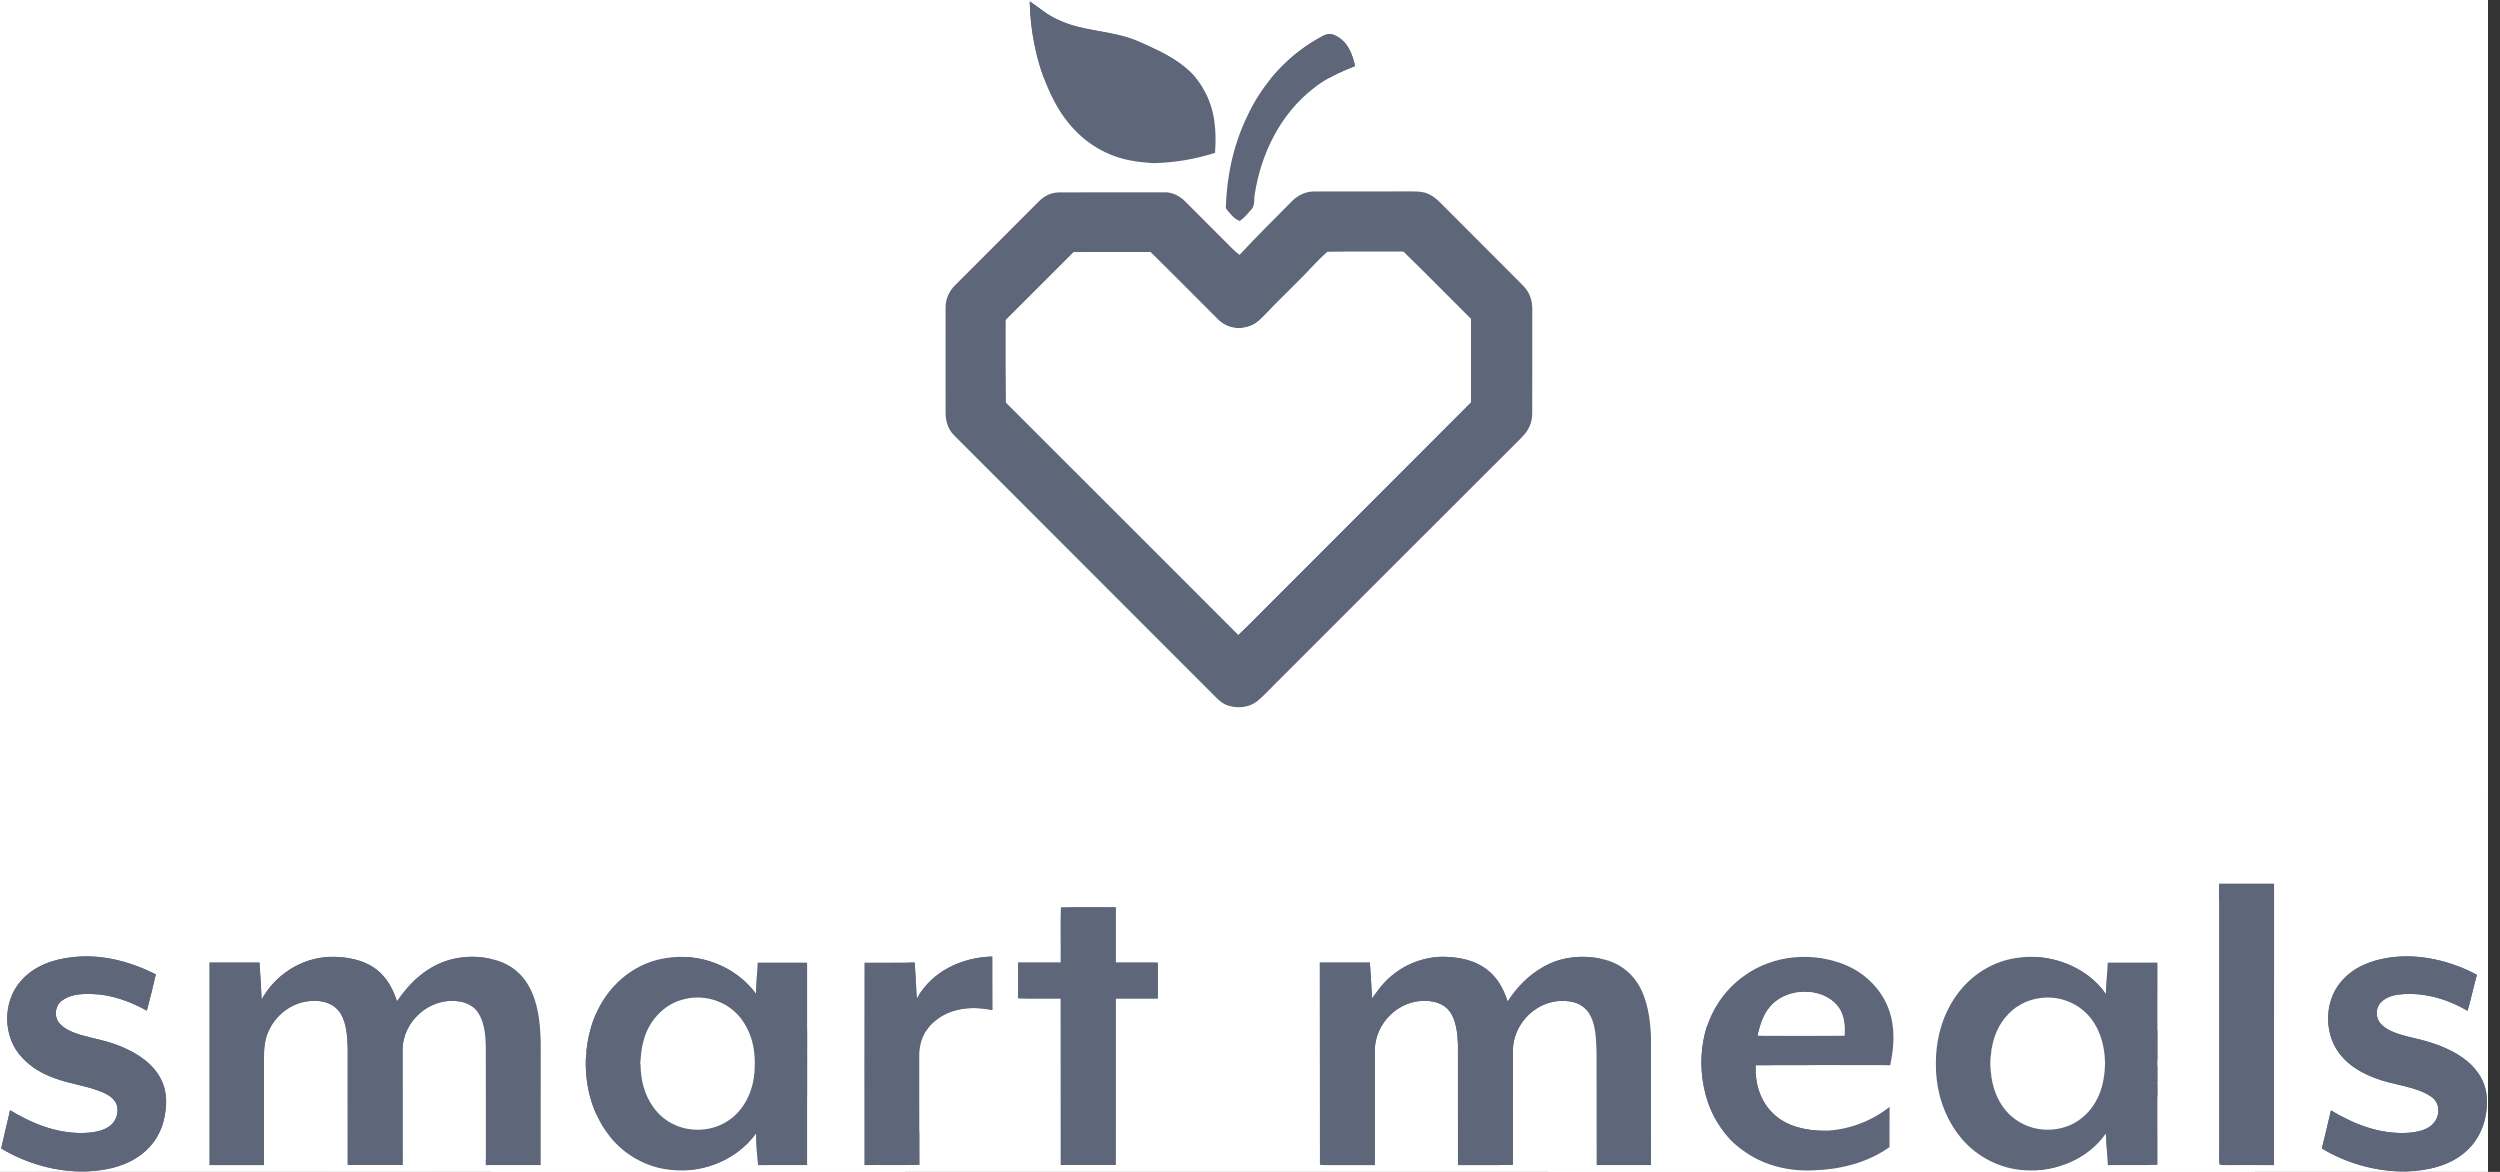 <?xml version="1.0" encoding="UTF-8"?>
<svg xmlns="http://www.w3.org/2000/svg" width="128" height="60" viewBox="0 0 128 60" fill="none">
  <rect x="0" y="0" width="128" height="60" fill="#333333" stroke="none"/>
  <g clip-path="url(#clip0_1228_14044)">
    <path d="M0 0H127.385V60H0V0ZM52.723 0.07C52.764 1.922 53.201 3.835 54.125 5.451C54.795 6.616 55.809 7.554 57.089 8.001C57.719 8.235 58.407 8.31 59.078 8.355C60.144 8.322 61.196 8.154 62.211 7.824C62.29 6.683 62.211 5.588 61.626 4.579C61.131 3.666 60.273 3.074 59.364 2.621C58.84 2.374 58.313 2.101 57.759 1.927C56.538 1.543 55.343 1.575 54.16 1.006C53.621 0.774 53.205 0.392 52.723 0.07ZM69.377 3.381C69.244 2.759 68.997 2.128 68.391 1.831C68.16 1.706 67.967 1.722 67.737 1.838C66.031 2.729 64.645 4.228 63.847 5.975C63.147 7.424 62.801 9.058 62.761 10.661C62.931 10.889 63.204 11.236 63.48 11.314C63.707 11.151 63.896 10.927 64.079 10.717C64.262 10.533 64.196 10.168 64.246 9.927C64.573 7.854 65.554 5.848 67.23 4.54C67.88 4.008 68.608 3.693 69.377 3.381ZM63.464 13.05C63.203 12.851 62.976 12.617 62.748 12.382C62.061 11.697 61.379 11.009 60.693 10.324C60.395 10.022 60.013 9.826 59.581 9.846C57.809 9.851 56.034 9.844 54.264 9.85C53.849 9.851 53.51 9.998 53.214 10.286C51.78 11.725 50.338 13.165 48.902 14.603C48.59 14.907 48.41 15.315 48.413 15.752C48.417 17.558 48.415 19.364 48.414 21.171C48.421 21.582 48.545 21.985 48.842 22.28C53.193 26.637 57.579 31.019 61.93 35.376C62.223 35.66 62.485 36.001 62.887 36.13C63.386 36.277 63.952 36.231 64.37 35.9C64.702 35.635 64.985 35.307 65.289 35.012C69.49 30.817 73.683 26.617 77.885 22.424C78.239 22.076 78.45 21.678 78.449 21.172C78.457 19.401 78.45 17.624 78.453 15.852C78.456 15.368 78.317 14.957 77.972 14.612C76.657 13.286 75.328 11.97 74.013 10.646C73.743 10.377 73.481 10.08 73.123 9.926C72.863 9.81 72.598 9.802 72.318 9.801C70.647 9.806 68.972 9.801 67.302 9.803C66.868 9.796 66.462 9.987 66.157 10.291C65.254 11.206 64.338 12.107 63.464 13.05ZM113.619 45.25C113.618 49.732 113.619 54.214 113.618 58.696C113.62 59.001 113.605 59.308 113.629 59.612C113.731 59.678 113.922 59.641 114.043 59.654C114.839 59.648 115.633 59.65 116.429 59.652C116.43 54.852 116.427 50.051 116.431 45.251C115.493 45.249 114.556 45.251 113.619 45.25ZM54.312 49.286C53.585 49.287 52.858 49.288 52.13 49.286C52.133 49.894 52.135 50.502 52.129 51.111C52.857 51.136 53.585 51.115 54.312 51.122C54.314 53.965 54.311 56.807 54.314 59.649C55.25 59.652 56.187 59.651 57.123 59.649C57.127 56.807 57.123 53.965 57.124 51.122C57.843 51.121 58.56 51.121 59.278 51.121C59.282 50.51 59.28 49.898 59.279 49.287C58.561 49.287 57.842 49.288 57.123 49.285C57.124 48.342 57.123 47.399 57.126 46.455C56.192 46.461 55.254 46.439 54.32 46.465C54.299 47.404 54.322 48.346 54.312 49.286ZM0.517 56.844C0.373 57.499 0.203 58.147 0.06 58.801C1.362 59.58 2.894 60.018 4.414 59.975C5.332 59.933 6.209 59.778 6.994 59.277C7.687 58.85 8.19 58.162 8.383 57.371C8.552 56.667 8.584 55.927 8.247 55.266C7.853 54.471 7.074 53.958 6.28 53.618C5.571 53.302 4.848 53.192 4.11 52.982C3.745 52.865 3.329 52.707 3.066 52.417C2.753 52.086 2.8 51.503 3.171 51.232C3.58 50.924 4.12 50.882 4.614 50.89C5.659 50.903 6.611 51.247 7.518 51.745C7.678 51.128 7.839 50.51 7.978 49.887C6.658 49.225 5.193 48.835 3.709 49.006C2.703 49.118 1.748 49.453 1.063 50.23C0.115 51.307 0.136 53.116 1.137 54.151C1.589 54.645 2.164 54.978 2.789 55.201C3.596 55.506 4.492 55.596 5.27 55.932C5.555 56.055 5.84 56.236 5.966 56.533C6.111 56.943 5.951 57.425 5.595 57.673C5.21 57.941 4.669 57.999 4.213 58.012C2.863 58.016 1.655 57.535 0.517 56.844ZM13.393 51.177C13.372 50.547 13.324 49.916 13.286 49.286C12.435 49.288 11.584 49.286 10.732 49.286C10.732 52.742 10.729 56.196 10.733 59.651C11.661 59.651 12.589 59.649 13.517 59.652C13.518 57.828 13.521 56.005 13.516 54.181C13.511 53.67 13.55 53.182 13.783 52.719C14.215 51.824 15.144 51.208 16.15 51.246C16.662 51.244 17.155 51.441 17.437 51.884C17.75 52.392 17.787 53.098 17.803 53.679C17.803 55.669 17.801 57.658 17.804 59.648C18.74 59.652 19.676 59.651 20.613 59.649C20.613 57.693 20.614 55.735 20.611 53.779C20.603 52.298 21.998 51.052 23.472 51.267C23.905 51.311 24.308 51.537 24.524 51.923C24.807 52.401 24.863 53.035 24.874 53.579C24.876 55.602 24.872 57.627 24.876 59.651C25.812 59.65 26.747 59.651 27.683 59.65C27.687 57.56 27.683 55.469 27.685 53.378C27.662 52.401 27.562 51.343 27.07 50.477C26.738 49.872 26.191 49.424 25.538 49.203C24.341 48.818 22.996 48.944 21.936 49.638C21.272 50.055 20.769 50.632 20.326 51.271C20.118 50.633 19.816 50.056 19.275 49.639C18.604 49.119 17.68 48.966 16.853 48.993C15.411 49.056 14.085 49.917 13.393 51.177ZM38.714 58.021C38.726 58.568 38.751 59.111 38.813 59.655C39.65 59.647 40.486 59.652 41.324 59.651C41.328 56.196 41.325 52.742 41.325 49.287C40.481 49.286 39.638 49.289 38.795 49.285C38.768 49.818 38.724 50.35 38.708 50.883C37.656 49.457 35.819 48.767 34.084 49.054C32.837 49.243 31.742 49.975 31.022 51C30.354 51.937 30.031 53.139 29.992 54.28C29.965 55.609 30.311 56.988 31.125 58.056C31.805 58.991 32.86 59.655 34.001 59.849C35.757 60.169 37.66 59.485 38.714 58.021ZM46.951 51.105C46.907 50.499 46.862 49.892 46.835 49.285C45.977 49.29 45.119 49.283 44.261 49.289C44.252 52.743 44.257 56.197 44.258 59.652C45.194 59.641 46.133 59.667 47.07 59.639C47.061 57.786 47.071 55.932 47.065 54.079C47.05 53.394 47.317 52.721 47.855 52.285C48.682 51.585 49.78 51.507 50.807 51.711C50.8 50.799 50.807 49.888 50.803 48.976C49.247 49.017 47.736 49.717 46.951 51.105ZM70.247 51.121C70.221 50.508 70.179 49.898 70.137 49.286C69.283 49.287 68.43 49.288 67.576 49.286C67.586 52.688 67.574 56.108 67.582 59.51C67.539 59.713 67.787 59.629 67.902 59.653C68.731 59.648 69.561 59.652 70.389 59.65C70.388 57.692 70.389 55.735 70.389 53.778C70.397 52.386 71.619 51.18 73.022 51.244C73.462 51.257 73.948 51.404 74.217 51.776C74.563 52.235 74.625 52.92 74.647 53.477C74.65 55.534 74.648 57.594 74.648 59.65C75.586 59.644 76.524 59.665 77.462 59.639C77.456 57.685 77.459 55.729 77.46 53.775C77.474 52.513 78.487 51.392 79.741 51.257C80.297 51.212 80.894 51.286 81.263 51.754C81.722 52.336 81.714 53.175 81.743 53.879C81.752 55.803 81.742 57.727 81.748 59.651C82.676 59.651 83.603 59.649 84.531 59.652C84.532 57.459 84.533 55.265 84.53 53.074C84.494 52.174 84.351 51.138 83.858 50.364C83.476 49.743 82.857 49.303 82.151 49.129C81.105 48.866 79.932 48.963 78.995 49.52C78.245 49.944 77.654 50.562 77.19 51.28C76.988 50.643 76.678 50.066 76.142 49.651C75.477 49.134 74.644 48.991 73.823 48.987C72.684 49.011 71.579 49.524 70.823 50.375C70.609 50.61 70.44 50.87 70.247 51.121ZM96.742 58.732C96.744 58.044 96.738 57.358 96.748 56.671C95.799 57.421 94.593 57.871 93.382 57.894C92.472 57.889 91.505 57.685 90.82 57.046C90.119 56.4 89.851 55.472 89.89 54.538C92.186 54.529 94.484 54.531 96.78 54.537C96.975 53.599 97.041 52.674 96.731 51.752C96.38 50.723 95.583 49.899 94.599 49.455C92.889 48.7 90.797 48.861 89.282 49.978C88.191 50.751 87.446 51.963 87.213 53.277C87.021 54.317 87.104 55.408 87.438 56.411C87.797 57.459 88.492 58.432 89.431 59.035C90.401 59.69 91.621 59.973 92.781 59.923C94.189 59.887 95.58 59.554 96.742 58.732ZM107.818 58.024C107.858 58.567 107.882 59.111 107.921 59.655C108.767 59.639 109.615 59.667 110.462 59.64C110.456 56.188 110.456 52.738 110.462 49.286C109.613 49.287 108.765 49.287 107.917 49.286C107.887 49.823 107.849 50.36 107.822 50.897C106.853 49.478 104.933 48.779 103.264 49.044C102.024 49.216 100.899 49.929 100.179 50.95C99.419 51.996 99.091 53.299 99.119 54.582C99.128 55.947 99.573 57.291 100.465 58.334C101.261 59.248 102.4 59.829 103.612 59.914C105.196 60.031 106.902 59.358 107.818 58.024ZM119.345 56.853C119.196 57.504 119.037 58.153 118.88 58.801C120.165 59.575 121.672 59.993 123.173 59.977C124.265 59.944 125.405 59.705 126.246 58.962C127.084 58.234 127.44 57.067 127.302 55.985C127.169 55.09 126.551 54.406 125.792 53.964C124.999 53.492 124.159 53.274 123.269 53.071C122.827 52.952 122.297 52.806 121.959 52.484C121.644 52.202 121.591 51.695 121.862 51.366C122.076 51.106 122.445 50.97 122.771 50.926C124.021 50.769 125.265 51.123 126.339 51.755C126.516 51.145 126.645 50.522 126.818 49.909C125.461 49.185 123.821 48.796 122.288 49.036C121.37 49.176 120.468 49.538 119.86 50.266C118.954 51.333 118.981 53.082 119.925 54.118C120.613 54.898 121.727 55.311 122.722 55.516C123.31 55.66 123.997 55.808 124.499 56.163C124.92 56.466 124.946 57.061 124.639 57.456C124.329 57.872 123.756 57.963 123.272 58.002C121.84 58.081 120.554 57.574 119.345 56.853Z" fill="#5E6679" stroke="white" stroke-width="17.778"></path>
    <path d="M52.723 0.07C53.205 0.392 53.621 0.774 54.16 1.006C55.343 1.575 56.538 1.543 57.759 1.927C58.313 2.101 58.84 2.374 59.364 2.621C60.273 3.074 61.13 3.666 61.626 4.579C62.211 5.588 62.29 6.683 62.211 7.824C61.196 8.154 60.144 8.322 59.078 8.355C58.407 8.31 57.719 8.236 57.089 8.001C55.809 7.554 54.795 6.616 54.125 5.451C53.201 3.835 52.764 1.922 52.723 0.07Z" fill="#5E6679" stroke="#5E6679" stroke-width="17.778"></path>
    <path d="M68.391 1.831C68.998 2.128 69.244 2.759 69.378 3.381C68.608 3.693 67.88 4.008 67.23 4.54C65.554 5.848 64.573 7.854 64.246 9.927C64.196 10.168 64.262 10.533 64.08 10.717C63.896 10.927 63.708 11.151 63.48 11.314C63.204 11.235 62.931 10.889 62.762 10.661C62.801 9.058 63.147 7.424 63.847 5.975C64.645 4.228 66.032 2.729 67.738 1.838C67.967 1.722 68.16 1.706 68.391 1.831Z" fill="#5E6679" stroke="#5E6679" stroke-width="17.778"></path>
    <path d="M67.302 9.803C68.972 9.801 70.647 9.806 72.318 9.801C72.598 9.802 72.863 9.81 73.123 9.926C73.481 10.08 73.743 10.377 74.013 10.646C75.328 11.97 76.657 13.286 77.972 14.612C78.316 14.957 78.456 15.368 78.453 15.852C78.45 17.624 78.457 19.401 78.449 21.172C78.45 21.678 78.239 22.076 77.885 22.424C73.682 26.617 69.49 30.817 65.289 35.012C64.985 35.307 64.702 35.635 64.37 35.9C63.952 36.231 63.386 36.277 62.887 36.13C62.485 36.001 62.223 35.66 61.93 35.376C57.579 31.02 53.193 26.637 48.841 22.28C48.544 21.985 48.421 21.582 48.414 21.171C48.415 19.365 48.417 17.559 48.413 15.753C48.41 15.315 48.59 14.907 48.902 14.603C50.338 13.165 51.78 11.725 53.214 10.286C53.51 9.998 53.849 9.851 54.264 9.85C56.034 9.844 57.809 9.851 59.581 9.846C60.013 9.826 60.395 10.023 60.693 10.325C61.379 11.009 62.061 11.697 62.748 12.382C62.976 12.617 63.203 12.851 63.464 13.051C64.338 12.107 65.254 11.207 66.157 10.291C66.462 9.987 66.868 9.796 67.302 9.803ZM67.97 12.896C67.436 13.36 66.971 13.916 66.463 14.41C65.931 14.95 65.38 15.469 64.864 16.021C64.579 16.303 64.35 16.589 63.952 16.71C63.4 16.91 62.789 16.784 62.373 16.37C61.213 15.217 60.066 14.048 58.898 12.904C57.589 12.915 56.28 12.896 54.972 12.913C53.814 14.071 52.658 15.229 51.498 16.386C51.501 17.792 51.49 19.2 51.505 20.607C55.476 24.562 59.431 28.537 63.398 32.496C63.551 32.355 63.702 32.211 63.849 32.063C67.666 28.237 71.489 24.419 75.306 20.594C75.312 19.172 75.312 17.751 75.306 16.329C74.153 15.186 73.017 14.022 71.853 12.89C70.56 12.895 69.264 12.881 67.97 12.896Z" fill="#5E6679" stroke="#5E6679" stroke-width="17.778"></path>
    <path d="M71.853 12.89C73.017 14.022 74.153 15.185 75.306 16.329C75.312 17.751 75.312 19.172 75.306 20.593C71.489 24.418 67.666 28.237 63.849 32.063C63.702 32.21 63.551 32.355 63.398 32.496C59.431 28.537 55.476 24.562 51.504 20.607C51.49 19.2 51.501 17.792 51.498 16.386C52.658 15.229 53.814 14.071 54.972 12.913C56.28 12.896 57.589 12.915 58.898 12.904C60.066 14.048 61.213 15.217 62.373 16.369C62.789 16.784 63.4 16.91 63.952 16.71C64.35 16.589 64.579 16.303 64.864 16.021C65.38 15.468 65.931 14.95 66.463 14.41C66.971 13.916 67.436 13.359 67.97 12.896C69.264 12.881 70.56 12.895 71.853 12.89Z" fill="#5E6679" stroke="white" stroke-width="17.778"></path>
    <path d="M113.619 45.25C114.556 45.251 115.493 45.249 116.431 45.251C116.427 50.051 116.43 54.852 116.429 59.652C115.633 59.65 114.839 59.648 114.043 59.654C113.922 59.641 113.731 59.678 113.629 59.612C113.605 59.308 113.62 59.001 113.618 58.696C113.619 54.214 113.618 49.732 113.619 45.25Z" fill="#5E6679" stroke="#5E6679" stroke-width="17.778"></path>
    <path d="M54.32 46.465C55.254 46.439 56.192 46.461 57.126 46.455C57.123 47.399 57.124 48.342 57.123 49.285C57.842 49.288 58.561 49.287 59.279 49.287C59.28 49.898 59.282 50.511 59.278 51.121C58.56 51.121 57.843 51.121 57.124 51.123C57.123 53.965 57.127 56.807 57.123 59.649C56.187 59.651 55.25 59.652 54.314 59.649C54.311 56.807 54.314 53.965 54.312 51.123C53.585 51.115 52.857 51.136 52.129 51.111C52.135 50.502 52.133 49.894 52.13 49.286C52.858 49.288 53.585 49.287 54.312 49.286C54.322 48.346 54.299 47.404 54.32 46.465Z" fill="#5E6679" stroke="#5E6679" stroke-width="17.778"></path>
    <path d="M3.709 49.007C5.193 48.835 6.658 49.225 7.978 49.887C7.839 50.511 7.678 51.129 7.518 51.746C6.611 51.247 5.659 50.903 4.614 50.89C4.12 50.882 3.58 50.924 3.17 51.232C2.8 51.503 2.753 52.086 3.066 52.417C3.329 52.707 3.745 52.865 4.11 52.982C4.848 53.192 5.571 53.302 6.28 53.618C7.074 53.958 7.853 54.471 8.247 55.266C8.584 55.928 8.552 56.667 8.383 57.371C8.19 58.162 7.687 58.85 6.994 59.277C6.209 59.778 5.332 59.933 4.414 59.975C2.894 60.018 1.362 59.58 0.06 58.801C0.202 58.147 0.373 57.499 0.516 56.845C1.655 57.535 2.863 58.017 4.213 58.013C4.669 57.999 5.21 57.941 5.595 57.673C5.951 57.425 6.111 56.943 5.966 56.533C5.84 56.237 5.555 56.055 5.27 55.932C4.491 55.596 3.596 55.506 2.789 55.201C2.163 54.978 1.589 54.645 1.137 54.151C0.136 53.116 0.115 51.307 1.063 50.23C1.748 49.453 2.703 49.118 3.709 49.007Z" fill="#5E6679" stroke="#5E6679" stroke-width="17.778"></path>
    <path d="M16.853 48.993C17.68 48.966 18.604 49.119 19.275 49.639C19.816 50.056 20.118 50.633 20.326 51.271C20.769 50.632 21.272 50.055 21.936 49.637C22.997 48.944 24.342 48.818 25.538 49.203C26.191 49.424 26.738 49.872 27.07 50.477C27.562 51.343 27.662 52.401 27.685 53.378C27.683 55.469 27.687 57.56 27.683 59.65C26.747 59.651 25.812 59.65 24.876 59.651C24.872 57.627 24.876 55.602 24.874 53.579C24.863 53.035 24.807 52.401 24.524 51.923C24.308 51.537 23.905 51.311 23.472 51.267C21.998 51.052 20.603 52.298 20.611 53.779C20.614 55.735 20.613 57.693 20.613 59.649C19.677 59.651 18.74 59.652 17.804 59.648C17.801 57.658 17.803 55.669 17.803 53.679C17.787 53.098 17.75 52.392 17.437 51.884C17.155 51.441 16.662 51.244 16.15 51.246C15.144 51.208 14.215 51.824 13.783 52.719C13.55 53.182 13.511 53.67 13.516 54.181C13.521 56.005 13.518 57.828 13.517 59.652C12.589 59.649 11.661 59.651 10.733 59.651C10.729 56.196 10.732 52.742 10.732 49.286C11.584 49.286 12.436 49.288 13.286 49.286C13.324 49.916 13.373 50.547 13.394 51.177C14.086 49.917 15.411 49.056 16.853 48.993Z" fill="#5E6679" stroke="#5E6679" stroke-width="17.778"></path>
    <path d="M38.708 50.883C38.724 50.35 38.768 49.818 38.795 49.285C39.638 49.289 40.481 49.286 41.325 49.287C41.325 52.742 41.328 56.196 41.324 59.651C40.486 59.652 39.65 59.647 38.813 59.655C38.751 59.111 38.726 58.568 38.714 58.022C37.66 59.485 35.757 60.169 34.001 59.85C32.86 59.655 31.805 58.991 31.125 58.057C30.312 56.988 29.965 55.609 29.992 54.28C30.031 53.139 30.354 51.937 31.022 51C31.742 49.975 32.837 49.243 34.084 49.055C35.819 48.767 37.656 49.457 38.708 50.883ZM35.056 51.152C34.088 51.364 33.318 52.153 33.01 53.079C32.775 53.8 32.738 54.59 32.876 55.334C33.024 56.104 33.435 56.864 34.082 57.325C34.983 57.984 36.295 58.017 37.232 57.413C38.008 56.927 38.46 56.072 38.598 55.183C38.724 54.16 38.626 53.136 38.025 52.269C37.385 51.321 36.16 50.882 35.056 51.152Z" fill="#5E6679" stroke="#5E6679" stroke-width="17.778"></path>
    <path d="M50.803 48.976C50.807 49.888 50.8 50.799 50.807 51.711C49.78 51.507 48.682 51.585 47.855 52.285C47.317 52.721 47.05 53.394 47.065 54.079C47.071 55.932 47.061 57.786 47.07 59.639C46.133 59.667 45.194 59.641 44.258 59.652C44.257 56.197 44.252 52.743 44.261 49.289C45.119 49.283 45.977 49.29 46.835 49.285C46.862 49.892 46.907 50.499 46.951 51.105C47.736 49.717 49.247 49.017 50.803 48.976Z" fill="#5E6679" stroke="#5E6679" stroke-width="17.778"></path>
    <path d="M73.823 48.987C74.644 48.991 75.477 49.134 76.142 49.651C76.679 50.066 76.989 50.643 77.19 51.28C77.655 50.562 78.245 49.944 78.995 49.52C79.933 48.963 81.105 48.866 82.151 49.129C82.857 49.303 83.476 49.743 83.858 50.364C84.351 51.138 84.494 52.174 84.53 53.074C84.533 55.265 84.532 57.46 84.531 59.652C83.604 59.649 82.676 59.651 81.748 59.651C81.742 57.727 81.752 55.803 81.743 53.879C81.714 53.175 81.722 52.336 81.263 51.754C80.894 51.286 80.298 51.212 79.741 51.257C78.487 51.392 77.474 52.513 77.46 53.775C77.459 55.729 77.456 57.685 77.462 59.639C76.524 59.665 75.586 59.644 74.648 59.65C74.648 57.594 74.65 55.534 74.647 53.477C74.626 52.92 74.563 52.235 74.217 51.776C73.948 51.404 73.462 51.257 73.023 51.244C71.619 51.18 70.397 52.386 70.39 53.778C70.39 55.735 70.389 57.692 70.39 59.65C69.561 59.652 68.732 59.648 67.902 59.653C67.787 59.629 67.539 59.713 67.582 59.51C67.574 56.108 67.586 52.688 67.576 49.286C68.43 49.288 69.283 49.287 70.137 49.286C70.179 49.898 70.221 50.508 70.247 51.121C70.44 50.87 70.609 50.61 70.823 50.375C71.579 49.524 72.685 49.011 73.823 48.987Z" fill="#5E6679" stroke="#5E6679" stroke-width="17.778"></path>
    <path d="M94.599 49.455C95.582 49.899 96.38 50.723 96.731 51.751C97.041 52.673 96.975 53.599 96.78 54.537C94.484 54.531 92.186 54.529 89.89 54.538C89.851 55.472 90.119 56.4 90.82 57.046C91.505 57.685 92.472 57.889 93.382 57.894C94.593 57.871 95.799 57.421 96.748 56.671C96.738 57.358 96.744 58.044 96.742 58.732C95.579 59.554 94.189 59.886 92.781 59.923C91.621 59.973 90.401 59.69 89.431 59.035C88.492 58.432 87.797 57.459 87.438 56.411C87.104 55.408 87.021 54.317 87.213 53.276C87.446 51.963 88.191 50.751 89.281 49.977C90.797 48.861 92.889 48.7 94.599 49.455ZM89.999 53.02C91.476 53.028 92.956 53.033 94.433 53.018C94.48 52.386 94.402 51.785 93.918 51.335C93.107 50.587 91.662 50.62 90.842 51.338C90.332 51.782 90.148 52.383 89.999 53.02Z" fill="#5E6679" stroke="#5E6679" stroke-width="17.778"></path>
    <path d="M103.264 49.044C104.933 48.779 106.853 49.478 107.822 50.897C107.849 50.36 107.887 49.823 107.917 49.286C108.765 49.287 109.613 49.287 110.462 49.286C110.456 52.738 110.456 56.188 110.462 59.64C109.615 59.667 108.767 59.639 107.921 59.655C107.882 59.111 107.858 58.567 107.818 58.024C106.902 59.358 105.196 60.031 103.612 59.914C102.4 59.829 101.261 59.248 100.465 58.334C99.573 57.291 99.128 55.947 99.119 54.582C99.091 53.298 99.419 51.996 100.18 50.95C100.899 49.929 102.024 49.216 103.264 49.044ZM104.264 51.135C103.526 51.268 102.894 51.729 102.485 52.351C102.07 52.972 101.918 53.744 101.91 54.481C101.931 55.466 102.215 56.457 102.97 57.131C104 58.086 105.724 58.08 106.741 57.109C107.31 56.593 107.637 55.838 107.728 55.084C107.873 54.09 107.684 52.948 107.054 52.142C106.402 51.304 105.301 50.912 104.264 51.135Z" fill="#5E6679" stroke="#5E6679" stroke-width="17.778"></path>
    <path d="M122.288 49.037C123.821 48.796 125.461 49.185 126.818 49.91C126.645 50.523 126.516 51.145 126.339 51.756C125.265 51.123 124.021 50.769 122.771 50.926C122.445 50.97 122.076 51.106 121.862 51.366C121.591 51.695 121.644 52.202 121.959 52.484C122.297 52.806 122.827 52.952 123.269 53.071C124.159 53.274 124.999 53.492 125.792 53.964C126.551 54.407 127.169 55.09 127.302 55.985C127.44 57.067 127.084 58.234 126.246 58.963C125.405 59.705 124.265 59.944 123.173 59.977C121.672 59.993 120.165 59.575 118.88 58.801C119.037 58.153 119.196 57.504 119.345 56.854C120.554 57.574 121.84 58.081 123.272 58.002C123.756 57.963 124.329 57.872 124.639 57.456C124.946 57.061 124.92 56.466 124.499 56.163C123.997 55.808 123.31 55.661 122.721 55.516C121.726 55.312 120.613 54.898 119.925 54.118C118.981 53.082 118.954 51.333 119.86 50.266C120.468 49.538 121.37 49.176 122.288 49.037Z" fill="#5E6679" stroke="#5E6679" stroke-width="17.778"></path>
    <path d="M93.917 51.335C94.402 51.785 94.48 52.386 94.433 53.018C92.956 53.033 91.476 53.028 89.999 53.02C90.148 52.383 90.332 51.782 90.842 51.338C91.662 50.62 93.107 50.587 93.917 51.335Z" fill="#5E6679" stroke="white" stroke-width="17.778"></path>
    <path d="M35.056 51.151C36.16 50.882 37.385 51.321 38.025 52.269C38.626 53.136 38.724 54.16 38.598 55.183C38.46 56.072 38.008 56.927 37.232 57.412C36.295 58.016 34.983 57.984 34.082 57.325C33.435 56.864 33.024 56.104 32.877 55.333C32.738 54.59 32.775 53.8 33.01 53.079C33.318 52.153 34.088 51.364 35.056 51.151Z" fill="#5E6679" stroke="white" stroke-width="17.778"></path>
    <path d="M104.264 51.136C105.301 50.912 106.402 51.304 107.054 52.142C107.684 52.949 107.873 54.09 107.728 55.085C107.637 55.838 107.31 56.594 106.741 57.109C105.724 58.08 104 58.086 102.97 57.132C102.215 56.457 101.931 55.466 101.91 54.482C101.918 53.744 102.07 52.973 102.485 52.352C102.894 51.73 103.526 51.268 104.264 51.136Z" fill="#5E6679" stroke="white" stroke-width="17.778"></path>
    <path d="M0 0H127.385V60H0V0ZM52.723 0.07C52.764 1.922 53.201 3.835 54.125 5.451C54.795 6.616 55.809 7.554 57.089 8.001C57.719 8.235 58.407 8.31 59.078 8.355C60.144 8.322 61.196 8.154 62.211 7.824C62.29 6.683 62.211 5.588 61.626 4.579C61.131 3.666 60.273 3.074 59.364 2.621C58.84 2.374 58.313 2.101 57.759 1.927C56.538 1.543 55.343 1.575 54.16 1.006C53.621 0.774 53.205 0.392 52.723 0.07ZM69.377 3.381C69.244 2.759 68.997 2.128 68.391 1.831C68.16 1.706 67.967 1.722 67.737 1.838C66.031 2.729 64.645 4.228 63.847 5.975C63.147 7.424 62.801 9.058 62.761 10.661C62.931 10.889 63.204 11.236 63.48 11.314C63.707 11.151 63.896 10.927 64.079 10.717C64.262 10.533 64.196 10.168 64.246 9.927C64.573 7.854 65.554 5.848 67.23 4.54C67.88 4.008 68.608 3.693 69.377 3.381ZM63.464 13.05C63.203 12.851 62.976 12.617 62.748 12.382C62.061 11.697 61.379 11.009 60.693 10.324C60.395 10.022 60.013 9.826 59.581 9.846C57.809 9.851 56.034 9.844 54.264 9.85C53.849 9.851 53.51 9.998 53.214 10.286C51.78 11.725 50.338 13.165 48.902 14.603C48.59 14.907 48.41 15.315 48.413 15.752C48.417 17.558 48.415 19.364 48.414 21.171C48.421 21.582 48.545 21.985 48.842 22.28C53.193 26.637 57.579 31.019 61.93 35.376C62.223 35.66 62.485 36.001 62.887 36.13C63.386 36.277 63.952 36.231 64.37 35.9C64.702 35.635 64.985 35.307 65.289 35.012C69.49 30.817 73.683 26.617 77.885 22.424C78.239 22.076 78.45 21.678 78.449 21.172C78.457 19.401 78.45 17.624 78.453 15.852C78.456 15.368 78.317 14.957 77.972 14.612C76.657 13.286 75.328 11.97 74.013 10.646C73.743 10.377 73.481 10.08 73.123 9.926C72.863 9.81 72.598 9.802 72.318 9.801C70.647 9.806 68.972 9.801 67.302 9.803C66.868 9.796 66.462 9.987 66.157 10.291C65.254 11.206 64.338 12.107 63.464 13.05ZM113.619 45.25C113.618 49.732 113.619 54.214 113.618 58.696C113.62 59.001 113.605 59.308 113.629 59.612C113.731 59.678 113.922 59.641 114.043 59.654C114.839 59.648 115.633 59.65 116.429 59.652C116.43 54.852 116.427 50.051 116.431 45.251C115.493 45.249 114.556 45.251 113.619 45.25ZM54.312 49.286C53.585 49.287 52.858 49.288 52.13 49.286C52.133 49.894 52.135 50.502 52.129 51.111C52.857 51.136 53.585 51.115 54.312 51.122C54.314 53.965 54.311 56.807 54.314 59.649C55.25 59.652 56.187 59.651 57.123 59.649C57.127 56.807 57.123 53.965 57.124 51.122C57.843 51.121 58.56 51.121 59.278 51.121C59.282 50.51 59.28 49.898 59.279 49.287C58.561 49.287 57.842 49.288 57.123 49.285C57.124 48.342 57.123 47.399 57.126 46.455C56.192 46.461 55.254 46.439 54.32 46.465C54.299 47.404 54.322 48.346 54.312 49.286ZM0.517 56.844C0.373 57.499 0.203 58.147 0.06 58.801C1.362 59.58 2.894 60.018 4.414 59.975C5.332 59.933 6.209 59.778 6.994 59.277C7.687 58.85 8.19 58.162 8.383 57.371C8.552 56.667 8.584 55.927 8.247 55.266C7.853 54.471 7.074 53.958 6.28 53.618C5.571 53.302 4.848 53.192 4.11 52.982C3.745 52.865 3.329 52.707 3.066 52.417C2.753 52.086 2.8 51.503 3.171 51.232C3.58 50.924 4.12 50.882 4.614 50.89C5.659 50.903 6.611 51.247 7.518 51.745C7.678 51.128 7.839 50.51 7.978 49.887C6.658 49.225 5.193 48.835 3.709 49.006C2.703 49.118 1.748 49.453 1.063 50.23C0.115 51.307 0.136 53.116 1.137 54.151C1.589 54.645 2.164 54.978 2.789 55.201C3.596 55.506 4.492 55.596 5.27 55.932C5.555 56.055 5.84 56.236 5.966 56.533C6.111 56.943 5.951 57.425 5.595 57.673C5.21 57.941 4.669 57.999 4.213 58.012C2.863 58.016 1.655 57.535 0.517 56.844ZM13.393 51.177C13.372 50.547 13.324 49.916 13.286 49.286C12.435 49.288 11.584 49.286 10.732 49.286C10.732 52.742 10.729 56.196 10.733 59.651C11.661 59.651 12.589 59.649 13.517 59.652C13.518 57.828 13.521 56.005 13.516 54.181C13.511 53.67 13.55 53.182 13.783 52.719C14.215 51.824 15.144 51.208 16.15 51.246C16.662 51.244 17.155 51.441 17.437 51.884C17.75 52.392 17.787 53.098 17.803 53.679C17.803 55.669 17.801 57.658 17.804 59.648C18.74 59.652 19.676 59.651 20.613 59.649C20.613 57.693 20.614 55.735 20.611 53.779C20.603 52.298 21.998 51.052 23.472 51.267C23.905 51.311 24.308 51.537 24.524 51.923C24.807 52.401 24.863 53.035 24.874 53.579C24.876 55.602 24.872 57.627 24.876 59.651C25.812 59.65 26.747 59.651 27.683 59.65C27.687 57.56 27.683 55.469 27.685 53.378C27.662 52.401 27.562 51.343 27.07 50.477C26.738 49.872 26.191 49.424 25.538 49.203C24.341 48.818 22.996 48.944 21.936 49.638C21.272 50.055 20.769 50.632 20.326 51.271C20.118 50.633 19.816 50.056 19.275 49.639C18.604 49.119 17.68 48.966 16.853 48.993C15.411 49.056 14.085 49.917 13.393 51.177ZM38.714 58.021C38.726 58.568 38.751 59.111 38.813 59.655C39.65 59.647 40.486 59.652 41.324 59.651C41.328 56.196 41.325 52.742 41.325 49.287C40.481 49.286 39.638 49.289 38.795 49.285C38.768 49.818 38.724 50.35 38.708 50.883C37.656 49.457 35.819 48.767 34.084 49.054C32.837 49.243 31.742 49.975 31.022 51C30.354 51.937 30.031 53.139 29.992 54.28C29.965 55.609 30.311 56.988 31.125 58.056C31.805 58.991 32.86 59.655 34.001 59.849C35.757 60.169 37.66 59.485 38.714 58.021ZM46.951 51.105C46.907 50.499 46.862 49.892 46.835 49.285C45.977 49.29 45.119 49.283 44.261 49.289C44.252 52.743 44.257 56.197 44.258 59.652C45.194 59.641 46.133 59.667 47.07 59.639C47.061 57.786 47.071 55.932 47.065 54.079C47.05 53.394 47.317 52.721 47.855 52.285C48.682 51.585 49.78 51.507 50.807 51.711C50.8 50.799 50.807 49.888 50.803 48.976C49.247 49.017 47.736 49.717 46.951 51.105ZM70.247 51.121C70.221 50.508 70.179 49.898 70.137 49.286C69.283 49.287 68.43 49.288 67.576 49.286C67.586 52.688 67.574 56.108 67.582 59.51C67.539 59.713 67.787 59.629 67.902 59.653C68.731 59.648 69.561 59.652 70.389 59.65C70.388 57.692 70.389 55.735 70.389 53.778C70.397 52.386 71.619 51.18 73.022 51.244C73.462 51.257 73.948 51.404 74.217 51.776C74.563 52.235 74.625 52.92 74.647 53.477C74.65 55.534 74.648 57.594 74.648 59.65C75.586 59.644 76.524 59.665 77.462 59.639C77.456 57.685 77.459 55.729 77.46 53.775C77.474 52.513 78.487 51.392 79.741 51.257C80.297 51.212 80.894 51.286 81.263 51.754C81.722 52.336 81.714 53.175 81.743 53.879C81.752 55.803 81.742 57.727 81.748 59.651C82.676 59.651 83.603 59.649 84.531 59.652C84.532 57.459 84.533 55.265 84.53 53.074C84.494 52.174 84.351 51.138 83.858 50.364C83.476 49.743 82.857 49.303 82.151 49.129C81.105 48.866 79.932 48.963 78.995 49.52C78.245 49.944 77.654 50.562 77.19 51.28C76.988 50.643 76.678 50.066 76.142 49.651C75.477 49.134 74.644 48.991 73.823 48.987C72.684 49.011 71.579 49.524 70.823 50.375C70.609 50.61 70.44 50.87 70.247 51.121ZM96.742 58.732C96.744 58.044 96.738 57.358 96.748 56.671C95.799 57.421 94.593 57.871 93.382 57.894C92.472 57.889 91.505 57.685 90.82 57.046C90.119 56.4 89.851 55.472 89.89 54.538C92.186 54.529 94.484 54.531 96.78 54.537C96.975 53.599 97.041 52.674 96.731 51.752C96.38 50.723 95.583 49.899 94.599 49.455C92.889 48.7 90.797 48.861 89.282 49.978C88.191 50.751 87.446 51.963 87.213 53.277C87.021 54.317 87.104 55.408 87.438 56.411C87.797 57.459 88.492 58.432 89.431 59.035C90.401 59.69 91.621 59.973 92.781 59.923C94.189 59.887 95.58 59.554 96.742 58.732ZM107.818 58.024C107.858 58.567 107.882 59.111 107.921 59.655C108.767 59.639 109.615 59.667 110.462 59.64C110.456 56.188 110.456 52.738 110.462 49.286C109.613 49.287 108.765 49.287 107.917 49.286C107.887 49.823 107.849 50.36 107.822 50.897C106.853 49.478 104.933 48.779 103.264 49.044C102.024 49.216 100.899 49.929 100.179 50.95C99.419 51.996 99.091 53.299 99.119 54.582C99.128 55.947 99.573 57.291 100.465 58.334C101.261 59.248 102.4 59.829 103.612 59.914C105.196 60.031 106.902 59.358 107.818 58.024ZM119.345 56.853C119.196 57.504 119.037 58.153 118.88 58.801C120.165 59.575 121.672 59.993 123.173 59.977C124.265 59.944 125.405 59.705 126.246 58.962C127.084 58.234 127.44 57.067 127.302 55.985C127.169 55.09 126.551 54.406 125.792 53.964C124.999 53.492 124.159 53.274 123.269 53.071C122.827 52.952 122.297 52.806 121.959 52.484C121.644 52.202 121.591 51.695 121.862 51.366C122.076 51.106 122.445 50.97 122.771 50.926C124.021 50.769 125.265 51.123 126.339 51.755C126.516 51.145 126.645 50.522 126.818 49.909C125.461 49.185 123.821 48.796 122.288 49.036C121.37 49.176 120.468 49.538 119.86 50.266C118.954 51.333 118.981 53.082 119.925 54.118C120.613 54.898 121.727 55.311 122.722 55.516C123.31 55.66 123.997 55.808 124.499 56.163C124.92 56.466 124.946 57.061 124.639 57.456C124.329 57.872 123.756 57.963 123.272 58.002C121.84 58.081 120.554 57.574 119.345 56.853Z" fill="white"></path>
    <path d="M52.723 0.07C53.205 0.392 53.621 0.774 54.16 1.006C55.343 1.575 56.538 1.543 57.759 1.927C58.313 2.101 58.84 2.374 59.364 2.621C60.273 3.074 61.13 3.666 61.626 4.579C62.211 5.588 62.29 6.683 62.211 7.824C61.196 8.154 60.144 8.322 59.078 8.355C58.407 8.31 57.719 8.236 57.089 8.001C55.809 7.554 54.795 6.616 54.125 5.451C53.201 3.835 52.764 1.922 52.723 0.07Z" fill="#5E6679"></path>
    <path d="M68.391 1.831C68.998 2.128 69.244 2.759 69.378 3.381C68.608 3.693 67.88 4.008 67.23 4.54C65.554 5.848 64.573 7.854 64.246 9.927C64.196 10.168 64.262 10.533 64.08 10.717C63.896 10.927 63.708 11.151 63.48 11.314C63.204 11.235 62.931 10.889 62.762 10.661C62.801 9.058 63.147 7.424 63.847 5.975C64.645 4.228 66.032 2.729 67.738 1.838C67.967 1.722 68.16 1.706 68.391 1.831Z" fill="#5E6679"></path>
    <path d="M67.302 9.803C68.972 9.801 70.647 9.806 72.318 9.801C72.598 9.802 72.863 9.81 73.123 9.926C73.481 10.08 73.743 10.377 74.013 10.646C75.328 11.97 76.657 13.286 77.972 14.612C78.316 14.957 78.456 15.368 78.453 15.852C78.45 17.624 78.457 19.401 78.449 21.172C78.45 21.678 78.239 22.076 77.885 22.424C73.682 26.617 69.49 30.817 65.289 35.012C64.985 35.307 64.702 35.635 64.37 35.9C63.952 36.231 63.386 36.277 62.887 36.13C62.485 36.001 62.223 35.66 61.93 35.376C57.579 31.02 53.193 26.637 48.841 22.28C48.544 21.985 48.421 21.582 48.414 21.171C48.415 19.365 48.417 17.559 48.413 15.753C48.41 15.315 48.59 14.907 48.902 14.603C50.338 13.165 51.78 11.725 53.214 10.286C53.51 9.998 53.849 9.851 54.264 9.85C56.034 9.844 57.809 9.851 59.581 9.846C60.013 9.826 60.395 10.023 60.693 10.325C61.379 11.009 62.061 11.697 62.748 12.382C62.976 12.617 63.203 12.851 63.464 13.051C64.338 12.107 65.254 11.207 66.157 10.291C66.462 9.987 66.868 9.796 67.302 9.803ZM67.97 12.896C67.436 13.36 66.971 13.916 66.463 14.41C65.931 14.95 65.38 15.469 64.864 16.021C64.579 16.303 64.35 16.589 63.952 16.71C63.4 16.91 62.789 16.784 62.373 16.37C61.213 15.217 60.066 14.048 58.898 12.904C57.589 12.915 56.28 12.896 54.972 12.913C53.814 14.071 52.658 15.229 51.498 16.386C51.501 17.792 51.49 19.2 51.505 20.607C55.476 24.562 59.431 28.537 63.398 32.496C63.551 32.355 63.702 32.211 63.849 32.063C67.666 28.237 71.489 24.419 75.306 20.594C75.312 19.172 75.312 17.751 75.306 16.329C74.153 15.186 73.017 14.022 71.853 12.89C70.56 12.895 69.264 12.881 67.97 12.896Z" fill="#5E6679"></path>
    <path d="M71.853 12.89C73.017 14.022 74.153 15.185 75.306 16.329C75.312 17.751 75.312 19.172 75.306 20.593C71.489 24.418 67.666 28.237 63.849 32.063C63.702 32.21 63.551 32.355 63.398 32.496C59.431 28.537 55.476 24.562 51.504 20.607C51.49 19.2 51.501 17.792 51.498 16.386C52.658 15.229 53.814 14.071 54.972 12.913C56.28 12.896 57.589 12.915 58.898 12.904C60.066 14.048 61.213 15.217 62.373 16.369C62.789 16.784 63.4 16.91 63.952 16.71C64.35 16.589 64.579 16.303 64.864 16.021C65.38 15.468 65.931 14.95 66.463 14.41C66.971 13.916 67.436 13.359 67.97 12.896C69.264 12.881 70.56 12.895 71.853 12.89Z" fill="white"></path>
    <path d="M113.619 45.25C114.556 45.251 115.493 45.249 116.431 45.251C116.427 50.051 116.43 54.852 116.429 59.652C115.633 59.65 114.839 59.648 114.043 59.654C113.922 59.641 113.731 59.678 113.629 59.612C113.605 59.308 113.62 59.001 113.618 58.696C113.619 54.214 113.618 49.732 113.619 45.25Z" fill="#5E6679"></path>
    <path d="M54.32 46.465C55.254 46.439 56.192 46.461 57.126 46.455C57.123 47.399 57.124 48.342 57.123 49.285C57.842 49.288 58.561 49.287 59.279 49.287C59.28 49.898 59.282 50.511 59.278 51.121C58.56 51.121 57.843 51.121 57.124 51.123C57.123 53.965 57.127 56.807 57.123 59.649C56.187 59.651 55.25 59.652 54.314 59.649C54.311 56.807 54.314 53.965 54.312 51.123C53.585 51.115 52.857 51.136 52.129 51.111C52.135 50.502 52.133 49.894 52.13 49.286C52.858 49.288 53.585 49.287 54.312 49.286C54.322 48.346 54.299 47.404 54.32 46.465Z" fill="#5E6679"></path>
    <path d="M3.709 49.007C5.193 48.835 6.658 49.225 7.978 49.887C7.839 50.511 7.678 51.129 7.518 51.746C6.611 51.247 5.659 50.903 4.614 50.89C4.12 50.882 3.58 50.924 3.17 51.232C2.8 51.503 2.753 52.086 3.066 52.417C3.329 52.707 3.745 52.865 4.11 52.982C4.848 53.192 5.571 53.302 6.28 53.618C7.074 53.958 7.853 54.471 8.247 55.266C8.584 55.928 8.552 56.667 8.383 57.371C8.19 58.162 7.687 58.85 6.994 59.277C6.209 59.778 5.332 59.933 4.414 59.975C2.894 60.018 1.362 59.58 0.06 58.801C0.202 58.147 0.373 57.499 0.516 56.845C1.655 57.535 2.863 58.017 4.213 58.013C4.669 57.999 5.21 57.941 5.595 57.673C5.951 57.425 6.111 56.943 5.966 56.533C5.84 56.237 5.555 56.055 5.27 55.932C4.491 55.596 3.596 55.506 2.789 55.201C2.163 54.978 1.589 54.645 1.137 54.151C0.136 53.116 0.115 51.307 1.063 50.23C1.748 49.453 2.703 49.118 3.709 49.007Z" fill="#5E6679"></path>
    <path d="M16.853 48.993C17.68 48.966 18.604 49.119 19.275 49.639C19.816 50.056 20.118 50.633 20.326 51.271C20.769 50.632 21.272 50.055 21.936 49.637C22.997 48.944 24.342 48.818 25.538 49.203C26.191 49.424 26.738 49.872 27.07 50.477C27.562 51.343 27.662 52.401 27.685 53.378C27.683 55.469 27.687 57.56 27.683 59.65C26.747 59.651 25.812 59.65 24.876 59.651C24.872 57.627 24.876 55.602 24.874 53.579C24.863 53.035 24.807 52.401 24.524 51.923C24.308 51.537 23.905 51.311 23.472 51.267C21.998 51.052 20.603 52.298 20.611 53.779C20.614 55.735 20.613 57.693 20.613 59.649C19.677 59.651 18.74 59.652 17.804 59.648C17.801 57.658 17.803 55.669 17.803 53.679C17.787 53.098 17.75 52.392 17.437 51.884C17.155 51.441 16.662 51.244 16.15 51.246C15.144 51.208 14.215 51.824 13.783 52.719C13.55 53.182 13.511 53.67 13.516 54.181C13.521 56.005 13.518 57.828 13.517 59.652C12.589 59.649 11.661 59.651 10.733 59.651C10.729 56.196 10.732 52.742 10.732 49.286C11.584 49.286 12.436 49.288 13.286 49.286C13.324 49.916 13.373 50.547 13.394 51.177C14.086 49.917 15.411 49.056 16.853 48.993Z" fill="#5E6679"></path>
    <path d="M38.708 50.883C38.724 50.35 38.768 49.818 38.795 49.285C39.638 49.289 40.481 49.286 41.325 49.287C41.325 52.742 41.328 56.196 41.324 59.651C40.486 59.652 39.65 59.647 38.813 59.655C38.751 59.111 38.726 58.568 38.714 58.022C37.66 59.485 35.757 60.169 34.001 59.85C32.86 59.655 31.805 58.991 31.125 58.057C30.312 56.988 29.965 55.609 29.992 54.28C30.031 53.139 30.354 51.937 31.022 51C31.742 49.975 32.837 49.243 34.084 49.055C35.819 48.767 37.656 49.457 38.708 50.883ZM35.056 51.152C34.088 51.364 33.318 52.153 33.01 53.079C32.775 53.8 32.738 54.59 32.876 55.334C33.024 56.104 33.435 56.864 34.082 57.325C34.983 57.984 36.295 58.017 37.232 57.413C38.008 56.927 38.46 56.072 38.598 55.183C38.724 54.16 38.626 53.136 38.025 52.269C37.385 51.321 36.16 50.882 35.056 51.152Z" fill="#5E6679"></path>
    <path d="M50.803 48.976C50.807 49.888 50.8 50.799 50.807 51.711C49.78 51.507 48.682 51.585 47.855 52.285C47.317 52.721 47.05 53.394 47.065 54.079C47.071 55.932 47.061 57.786 47.07 59.639C46.133 59.667 45.194 59.641 44.258 59.652C44.257 56.197 44.252 52.743 44.261 49.289C45.119 49.283 45.977 49.29 46.835 49.285C46.862 49.892 46.907 50.499 46.951 51.105C47.736 49.717 49.247 49.017 50.803 48.976Z" fill="#5E6679"></path>
    <path d="M73.823 48.987C74.644 48.991 75.477 49.134 76.142 49.651C76.679 50.066 76.989 50.643 77.19 51.28C77.655 50.562 78.245 49.944 78.995 49.52C79.933 48.963 81.105 48.866 82.151 49.129C82.857 49.303 83.476 49.743 83.858 50.364C84.351 51.138 84.494 52.174 84.53 53.074C84.533 55.265 84.532 57.46 84.531 59.652C83.604 59.649 82.676 59.651 81.748 59.651C81.742 57.727 81.752 55.803 81.743 53.879C81.714 53.175 81.722 52.336 81.263 51.754C80.894 51.286 80.298 51.212 79.741 51.257C78.487 51.392 77.474 52.513 77.46 53.775C77.459 55.729 77.456 57.685 77.462 59.639C76.524 59.665 75.586 59.644 74.648 59.65C74.648 57.594 74.65 55.534 74.647 53.477C74.626 52.92 74.563 52.235 74.217 51.776C73.948 51.404 73.462 51.257 73.023 51.244C71.619 51.18 70.397 52.386 70.39 53.778C70.39 55.735 70.389 57.692 70.39 59.65C69.561 59.652 68.732 59.648 67.902 59.653C67.787 59.629 67.539 59.713 67.582 59.51C67.574 56.108 67.586 52.688 67.576 49.286C68.43 49.288 69.283 49.287 70.137 49.286C70.179 49.898 70.221 50.508 70.247 51.121C70.44 50.87 70.609 50.61 70.823 50.375C71.579 49.524 72.685 49.011 73.823 48.987Z" fill="#5E6679"></path>
    <path d="M94.599 49.455C95.582 49.899 96.38 50.723 96.731 51.751C97.041 52.673 96.975 53.599 96.78 54.537C94.484 54.531 92.186 54.529 89.89 54.538C89.851 55.472 90.119 56.4 90.82 57.046C91.505 57.685 92.472 57.889 93.382 57.894C94.593 57.871 95.799 57.421 96.748 56.671C96.738 57.358 96.744 58.044 96.742 58.732C95.579 59.554 94.189 59.886 92.781 59.923C91.621 59.973 90.401 59.69 89.431 59.035C88.492 58.432 87.797 57.459 87.438 56.411C87.104 55.408 87.021 54.317 87.213 53.276C87.446 51.963 88.191 50.751 89.281 49.977C90.797 48.861 92.889 48.7 94.599 49.455ZM89.999 53.02C91.476 53.028 92.956 53.033 94.433 53.018C94.48 52.386 94.402 51.785 93.918 51.335C93.107 50.587 91.662 50.62 90.842 51.338C90.332 51.782 90.148 52.383 89.999 53.02Z" fill="#5E6679"></path>
    <path d="M103.264 49.044C104.933 48.779 106.853 49.478 107.822 50.897C107.849 50.36 107.887 49.823 107.917 49.286C108.765 49.287 109.613 49.287 110.462 49.286C110.456 52.738 110.456 56.188 110.462 59.64C109.615 59.667 108.767 59.639 107.921 59.655C107.882 59.111 107.858 58.567 107.818 58.024C106.902 59.358 105.196 60.031 103.612 59.914C102.4 59.829 101.261 59.248 100.465 58.334C99.573 57.291 99.128 55.947 99.119 54.582C99.091 53.298 99.419 51.996 100.18 50.95C100.899 49.929 102.024 49.216 103.264 49.044ZM104.264 51.135C103.526 51.268 102.894 51.729 102.485 52.351C102.07 52.972 101.918 53.744 101.91 54.481C101.931 55.466 102.215 56.457 102.97 57.131C104 58.086 105.724 58.08 106.741 57.109C107.31 56.593 107.637 55.838 107.728 55.084C107.873 54.09 107.684 52.948 107.054 52.142C106.402 51.304 105.301 50.912 104.264 51.135Z" fill="#5E6679"></path>
    <path d="M122.288 49.037C123.821 48.796 125.461 49.185 126.818 49.91C126.645 50.523 126.516 51.145 126.339 51.756C125.265 51.123 124.021 50.769 122.771 50.926C122.445 50.97 122.076 51.106 121.862 51.366C121.591 51.695 121.644 52.202 121.959 52.484C122.297 52.806 122.827 52.952 123.269 53.071C124.159 53.274 124.999 53.492 125.792 53.964C126.551 54.407 127.169 55.09 127.302 55.985C127.44 57.067 127.084 58.234 126.246 58.963C125.405 59.705 124.265 59.944 123.173 59.977C121.672 59.993 120.165 59.575 118.88 58.801C119.037 58.153 119.196 57.504 119.345 56.854C120.554 57.574 121.84 58.081 123.272 58.002C123.756 57.963 124.329 57.872 124.639 57.456C124.946 57.061 124.92 56.466 124.499 56.163C123.997 55.808 123.31 55.661 122.721 55.516C121.726 55.312 120.613 54.898 119.925 54.118C118.981 53.082 118.954 51.333 119.86 50.266C120.468 49.538 121.37 49.176 122.288 49.037Z" fill="#5E6679"></path>
    <path d="M93.917 51.335C94.402 51.785 94.48 52.386 94.433 53.018C92.956 53.033 91.476 53.028 89.999 53.02C90.148 52.383 90.332 51.782 90.842 51.338C91.662 50.62 93.107 50.587 93.917 51.335Z" fill="white"></path>
    <path d="M35.056 51.151C36.16 50.882 37.385 51.321 38.025 52.269C38.626 53.136 38.724 54.16 38.598 55.183C38.46 56.072 38.008 56.927 37.232 57.412C36.295 58.016 34.983 57.984 34.082 57.325C33.435 56.864 33.024 56.104 32.877 55.333C32.738 54.59 32.775 53.8 33.01 53.079C33.318 52.153 34.088 51.364 35.056 51.151Z" fill="white"></path>
    <path d="M104.264 51.136C105.301 50.912 106.402 51.304 107.054 52.142C107.684 52.949 107.873 54.09 107.728 55.085C107.637 55.838 107.31 56.594 106.741 57.109C105.724 58.08 104 58.086 102.97 57.132C102.215 56.457 101.931 55.466 101.91 54.482C101.918 53.744 102.07 52.973 102.485 52.352C102.894 51.73 103.526 51.268 104.264 51.136Z" fill="white"></path>
  </g>
  <defs>
    <clipPath id="clip0_1228_14044">
      <rect width="127.385" height="60" fill="white"></rect>
    </clipPath>
  </defs>
</svg>

